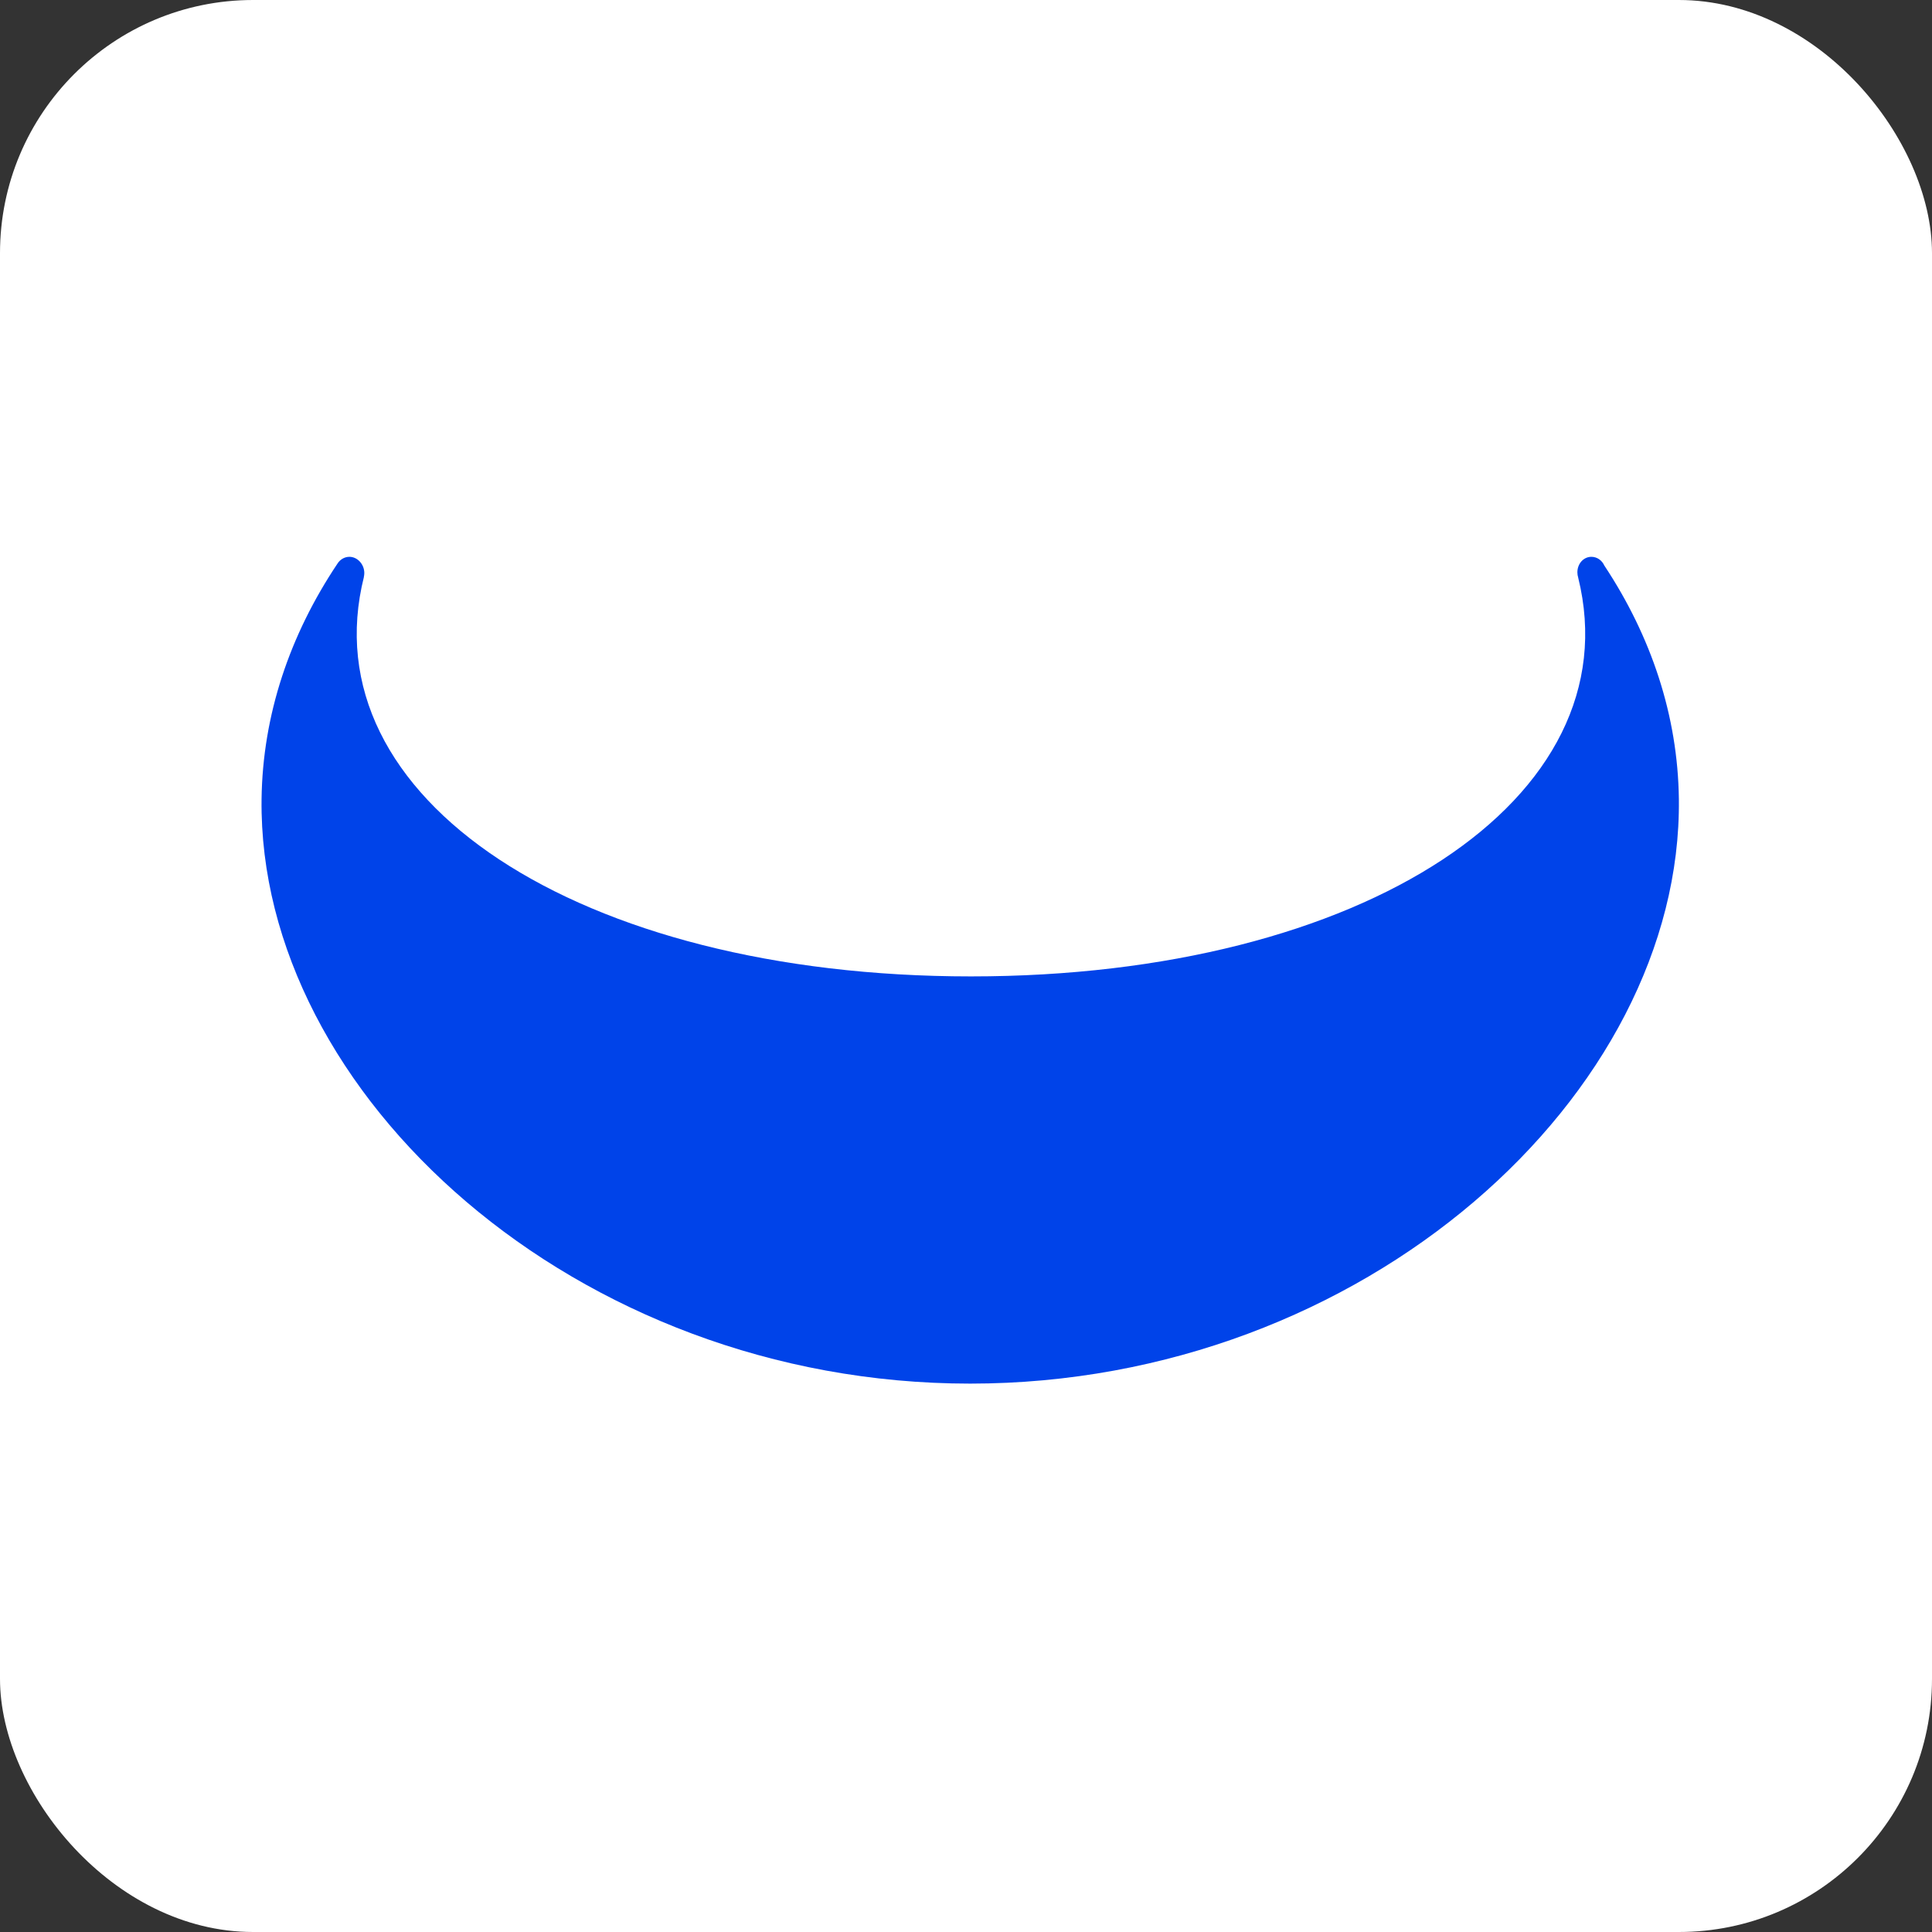 <svg width="229" height="229" viewBox="0 0 229 229" fill="none" xmlns="http://www.w3.org/2000/svg">
<rect x="0" y="0" width="229" height="229" fill="#333333" stroke="none"/>
<rect width="229" height="229" rx="30" fill="white"/>
<path fill-rule="evenodd" clip-rule="evenodd" d="M39.99 66.821C40.301 66.325 40.824 66 41.416 66C42.369 66 43.181 66.883 43.181 67.922C43.181 68.09 43.16 68.253 43.12 68.406L43.133 68.376C43.133 68.376 43.142 68.349 43.151 68.317C36.53 94.558 68.484 115.733 115.094 115.733C161.624 115.733 193.543 94.631 187.059 68.452L187.063 68.459C187 68.264 186.967 68.055 186.967 67.835C186.967 66.822 187.689 66 188.629 66C189.303 66 189.885 66.421 190.161 67.033C195.697 75.395 198.876 84.793 198.997 94.726C199.401 129.634 161.802 164 114.987 164C68.172 164 30.585 129.634 31.003 94.726C31.129 84.709 34.364 75.237 39.99 66.821Z" fill="#0043E9"/>
</svg>

